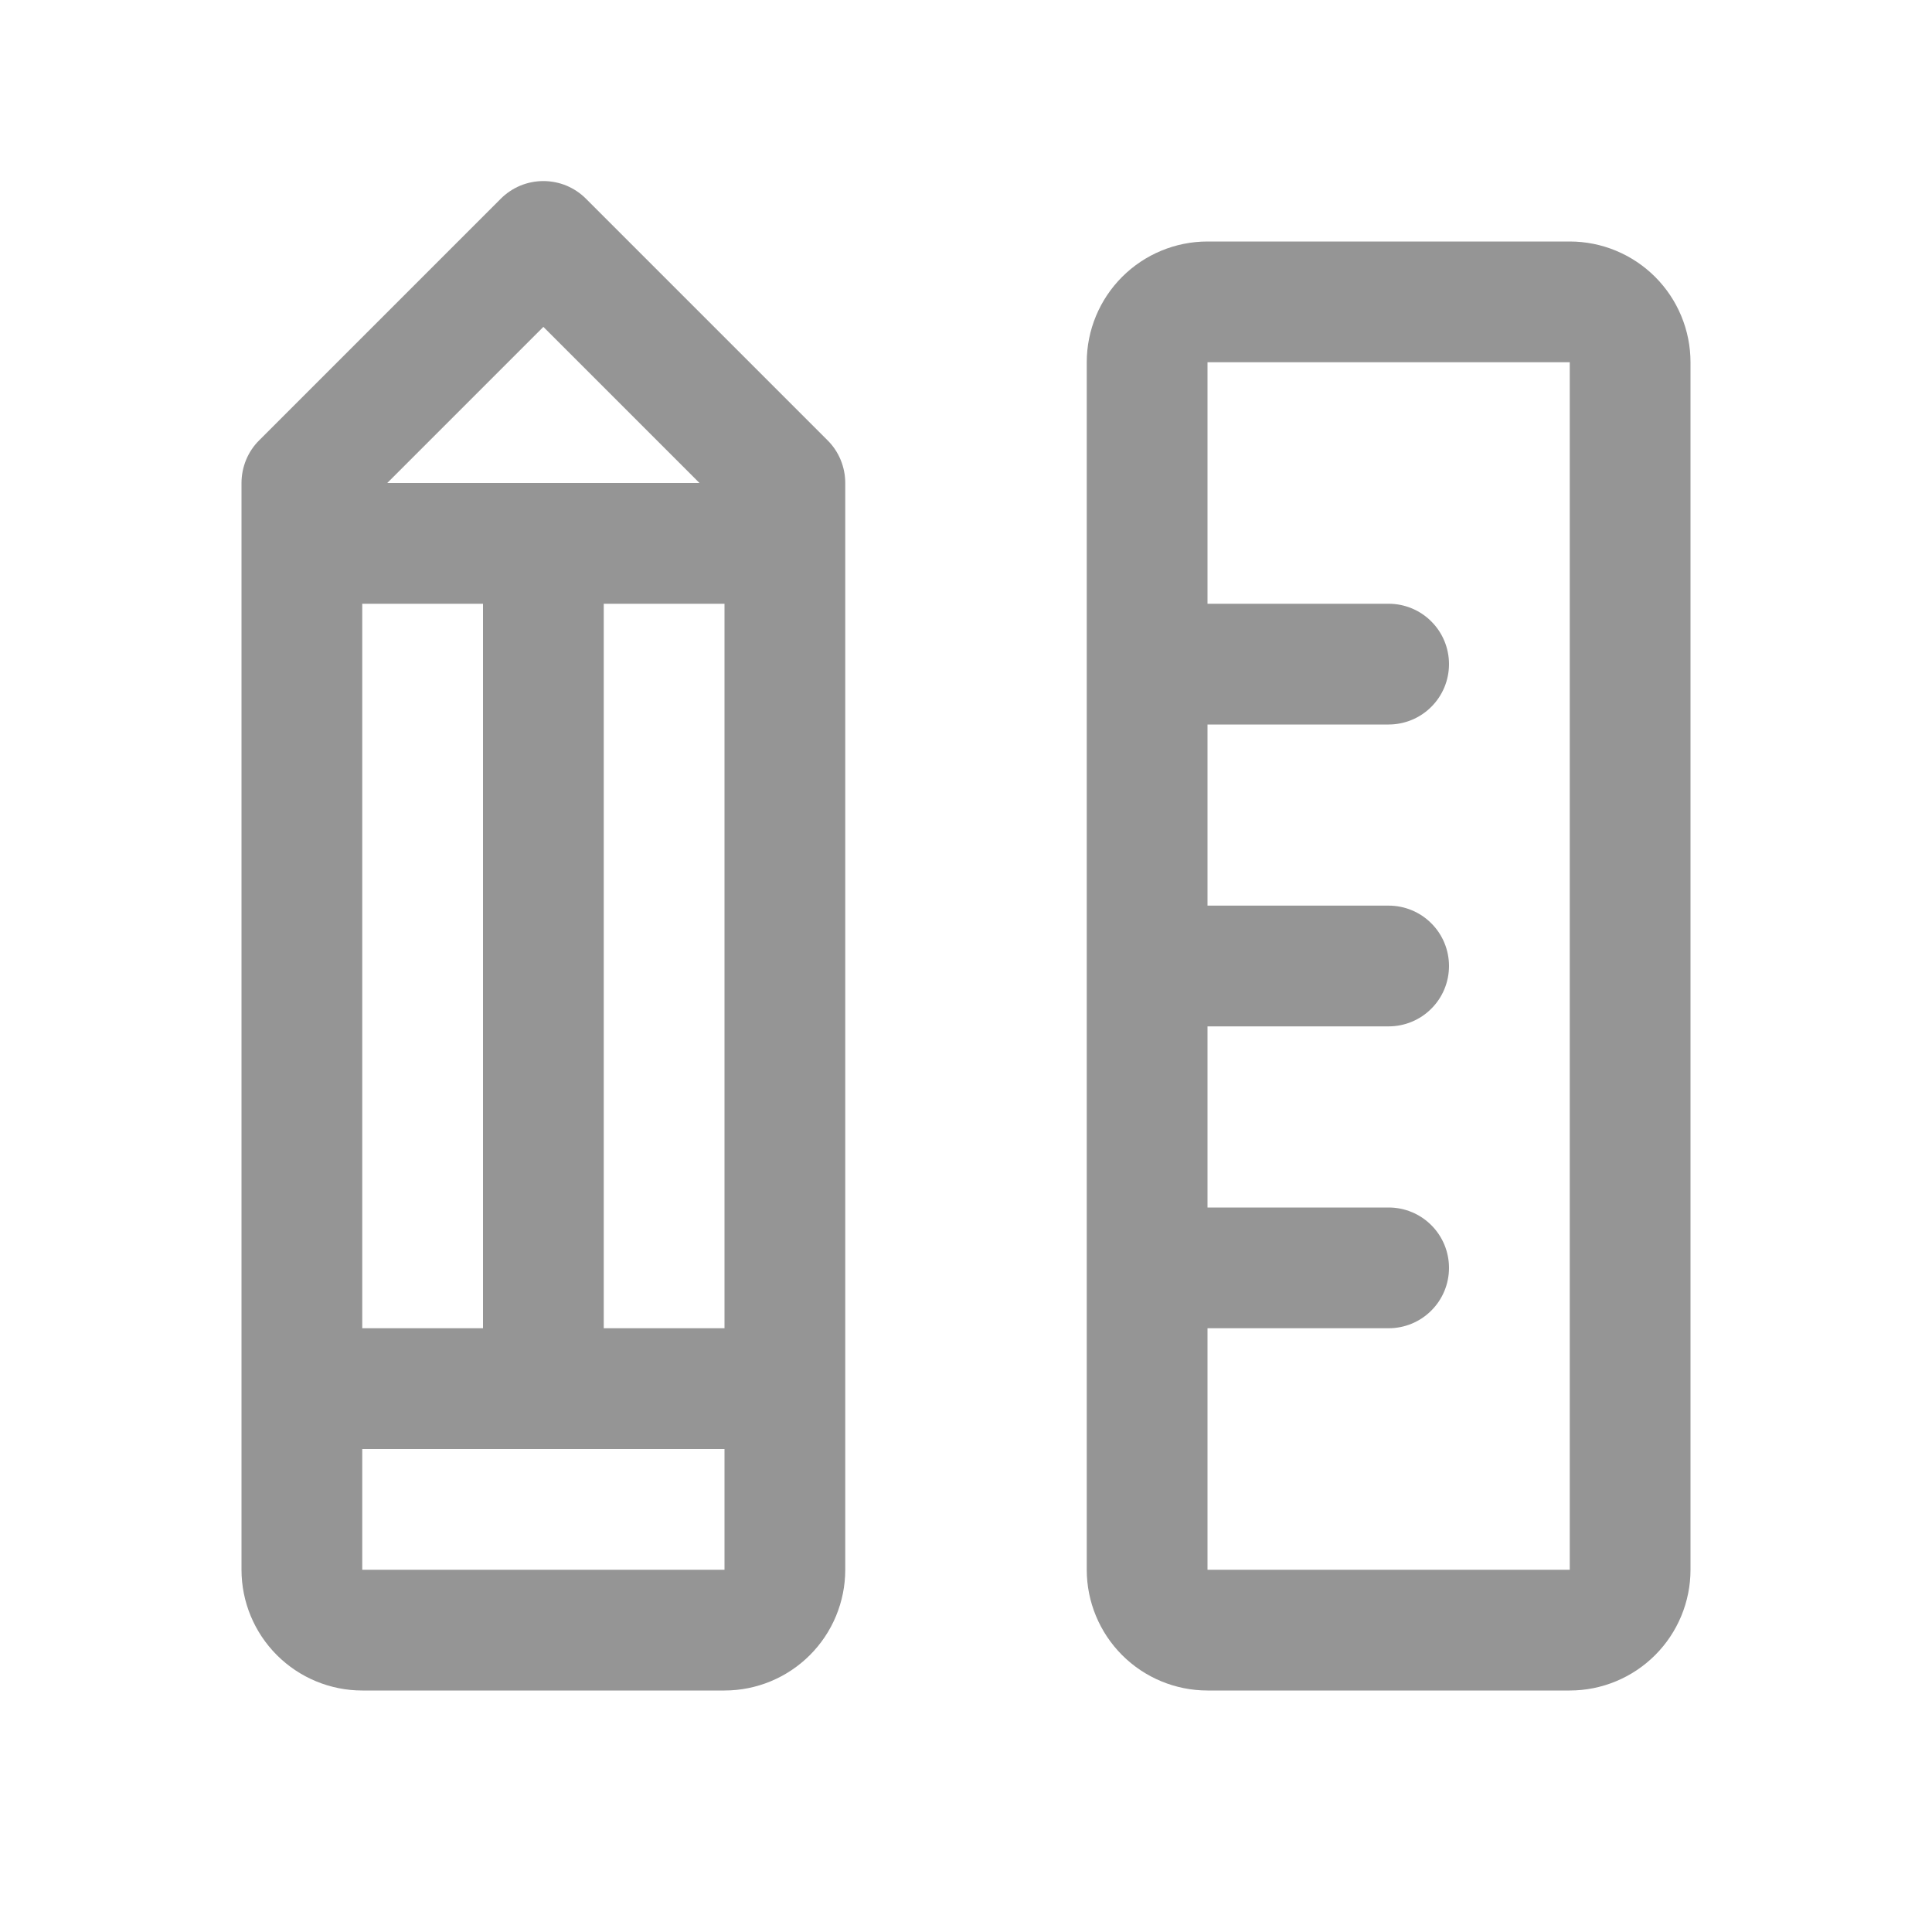 <svg width="32" height="32" viewBox="0 0 32 32" fill="none" xmlns="http://www.w3.org/2000/svg">
<path d="M26 4H20C19.47 4 18.961 4.211 18.586 4.586C18.211 4.961 18 5.47 18 6V26C18 26.53 18.211 27.039 18.586 27.414C18.961 27.789 19.47 28 20 28H26C26.53 28 27.039 27.789 27.414 27.414C27.789 27.039 28 26.53 28 26V6C28 5.47 27.789 4.961 27.414 4.586C27.039 4.211 26.53 4 26 4ZM26 26H20V22H23C23.265 22 23.52 21.895 23.707 21.707C23.895 21.52 24 21.265 24 21C24 20.735 23.895 20.48 23.707 20.293C23.52 20.105 23.265 20 23 20H20V17H23C23.265 17 23.52 16.895 23.707 16.707C23.895 16.52 24 16.265 24 16C24 15.735 23.895 15.48 23.707 15.293C23.52 15.105 23.265 15 23 15H20V12H23C23.265 12 23.52 11.895 23.707 11.707C23.895 11.52 24 11.265 24 11C24 10.735 23.895 10.48 23.707 10.293C23.52 10.105 23.265 10 23 10H20V6H26V26ZM9.707 3.293C9.615 3.2 9.504 3.126 9.383 3.075C9.262 3.025 9.131 2.999 9 2.999C8.869 2.999 8.738 3.025 8.617 3.075C8.496 3.126 8.385 3.2 8.293 3.293L4.293 7.293C4.2 7.385 4.126 7.496 4.076 7.617C4.026 7.739 4 7.869 4 8V26C4 26.53 4.211 27.039 4.586 27.414C4.961 27.789 5.47 28 6 28H12C12.53 28 13.039 27.789 13.414 27.414C13.789 27.039 14 26.53 14 26V8C14 7.869 13.974 7.739 13.924 7.617C13.874 7.496 13.8 7.385 13.707 7.293L9.707 3.293ZM6 22V10H8V22H6ZM10 10H12V22H10V10ZM9 5.414L11.586 8H6.414L9 5.414ZM6 26V24H12V26H6Z" fill="#959595"/>
</svg>

